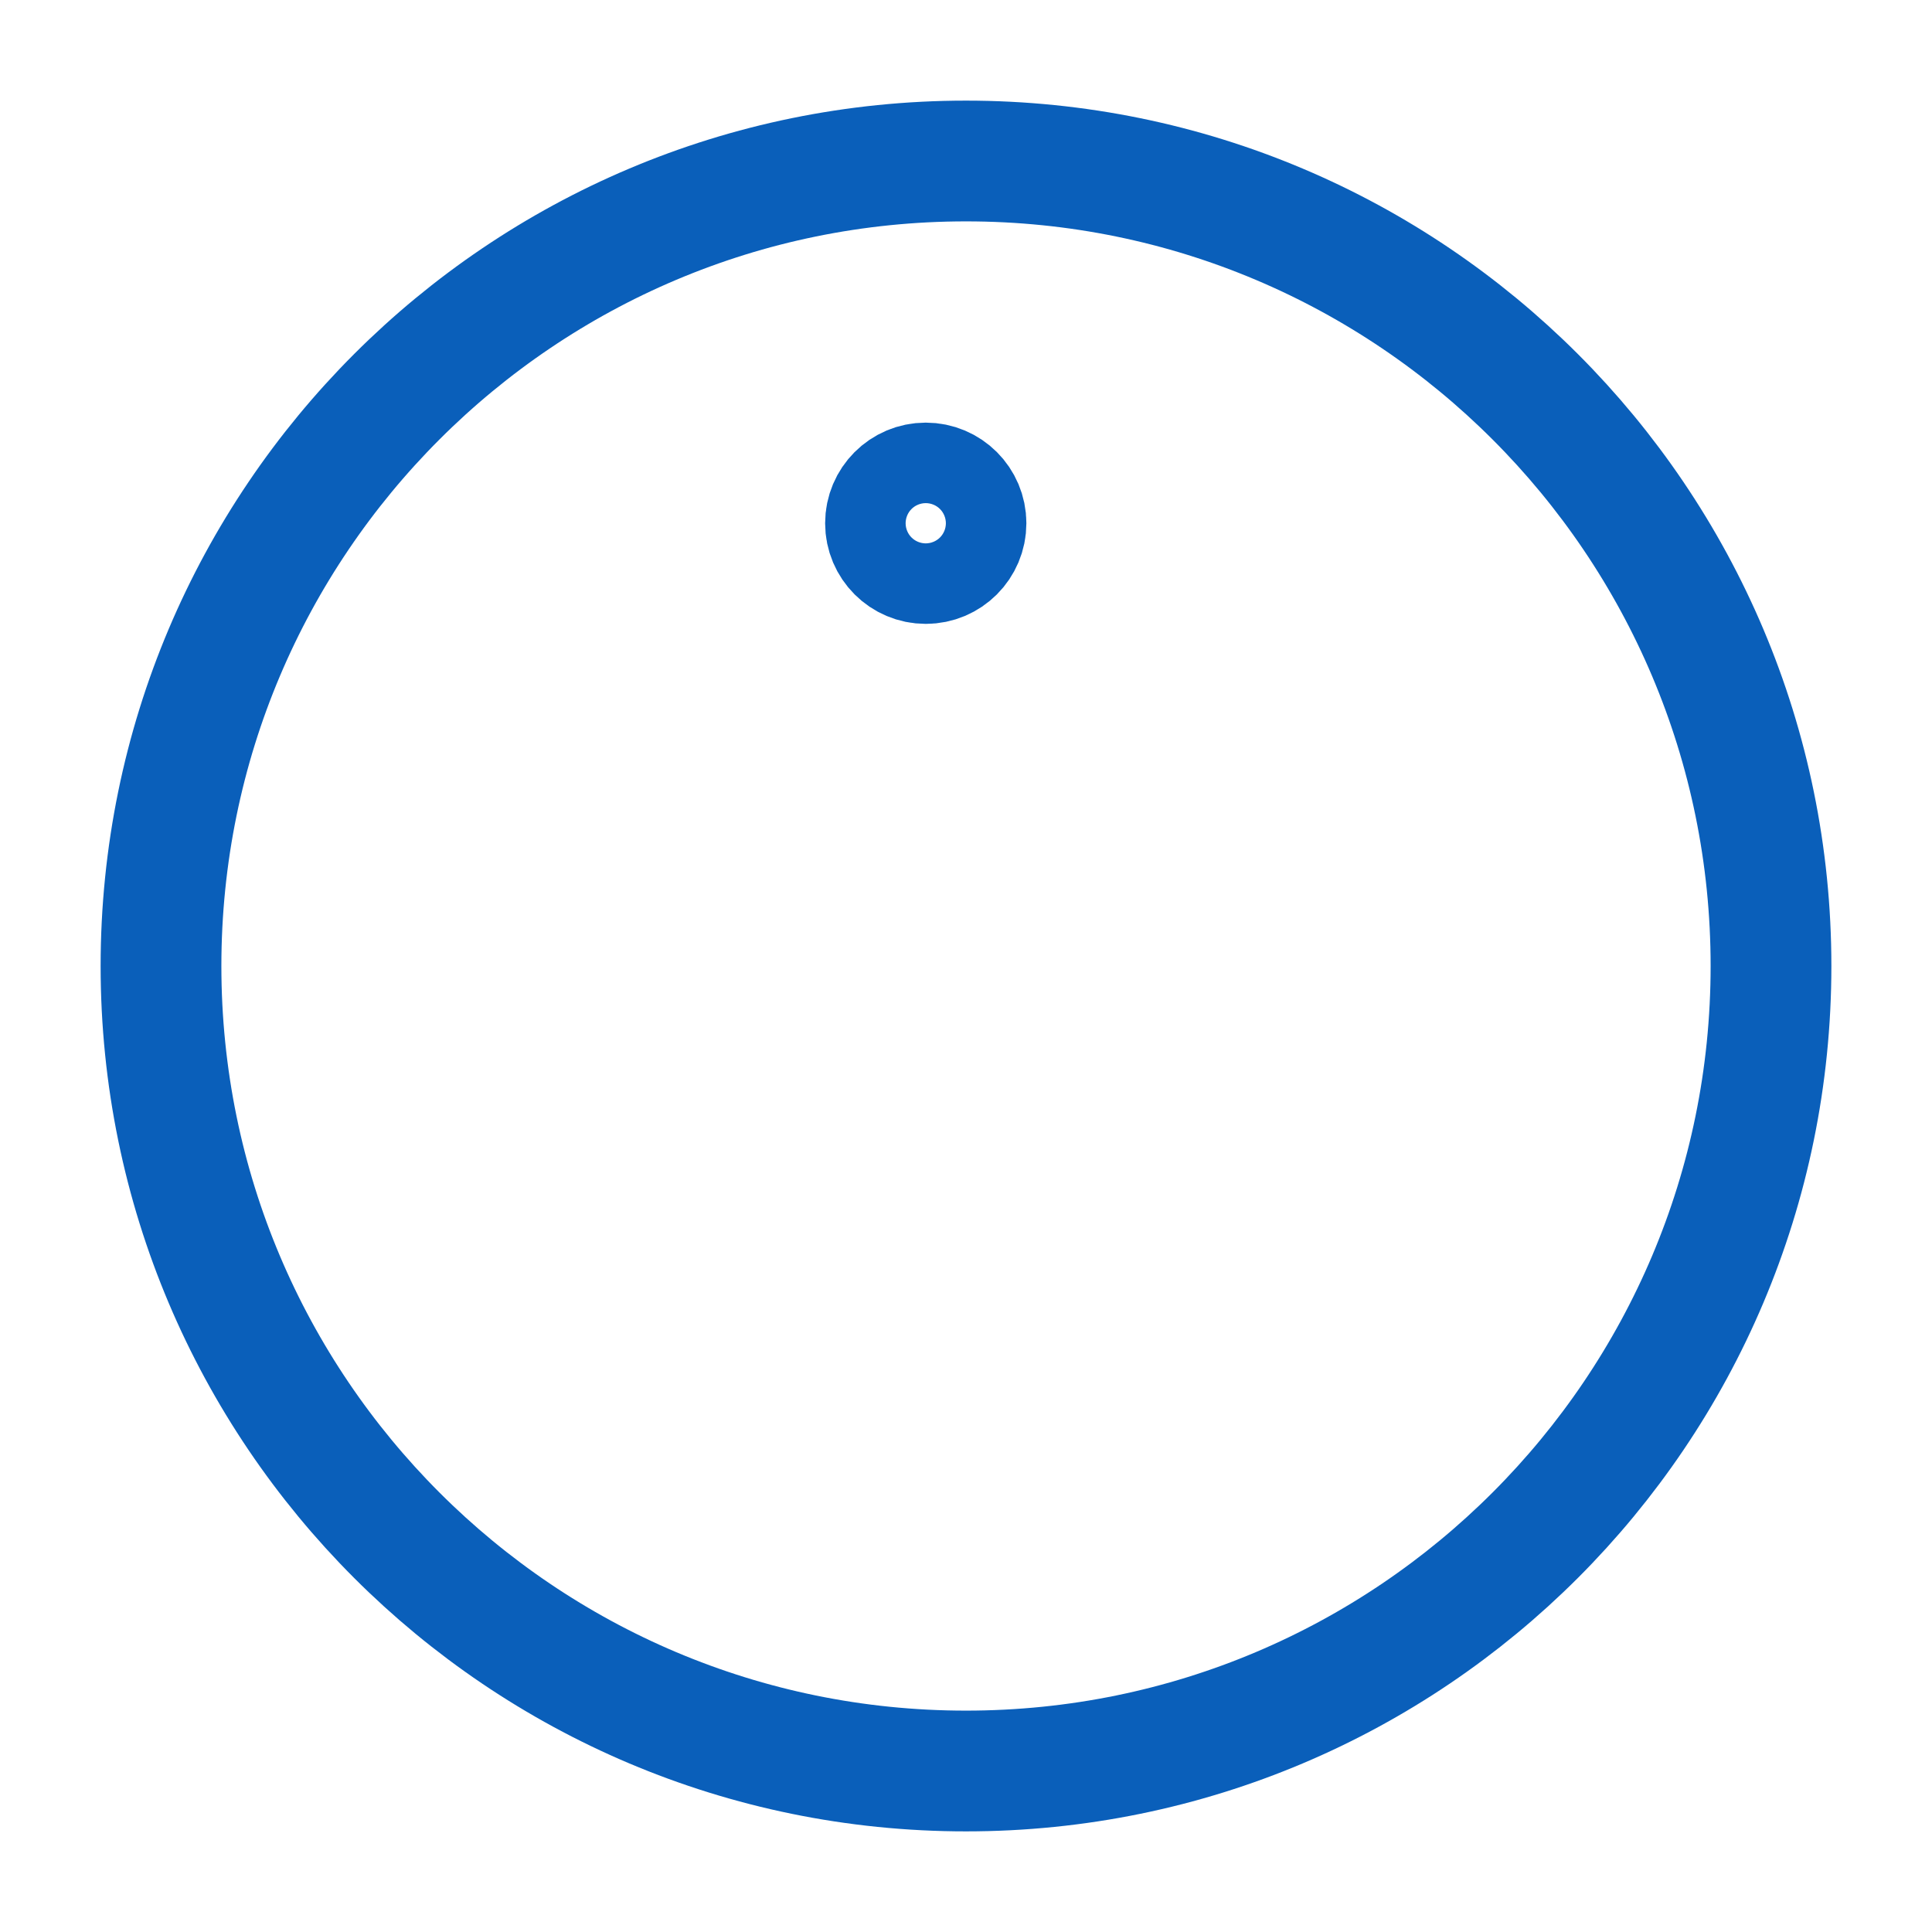 <svg width="24" height="24" viewBox="0 0 24 24" fill="none" xmlns="http://www.w3.org/2000/svg">
<path d="M22 12C22 17.523 17.523 22 12 22C6.477 22 2 17.523 2 12C2 6.477 6.477 2 12 2C17.523 2 22 6.477 22 12Z" stroke="#0A5FBA" stroke-width="1.5"/>
<circle cx="11.5" cy="6.5" r="0.5" stroke="#0A5FBA" stroke-width="1.5"/>
</svg>
